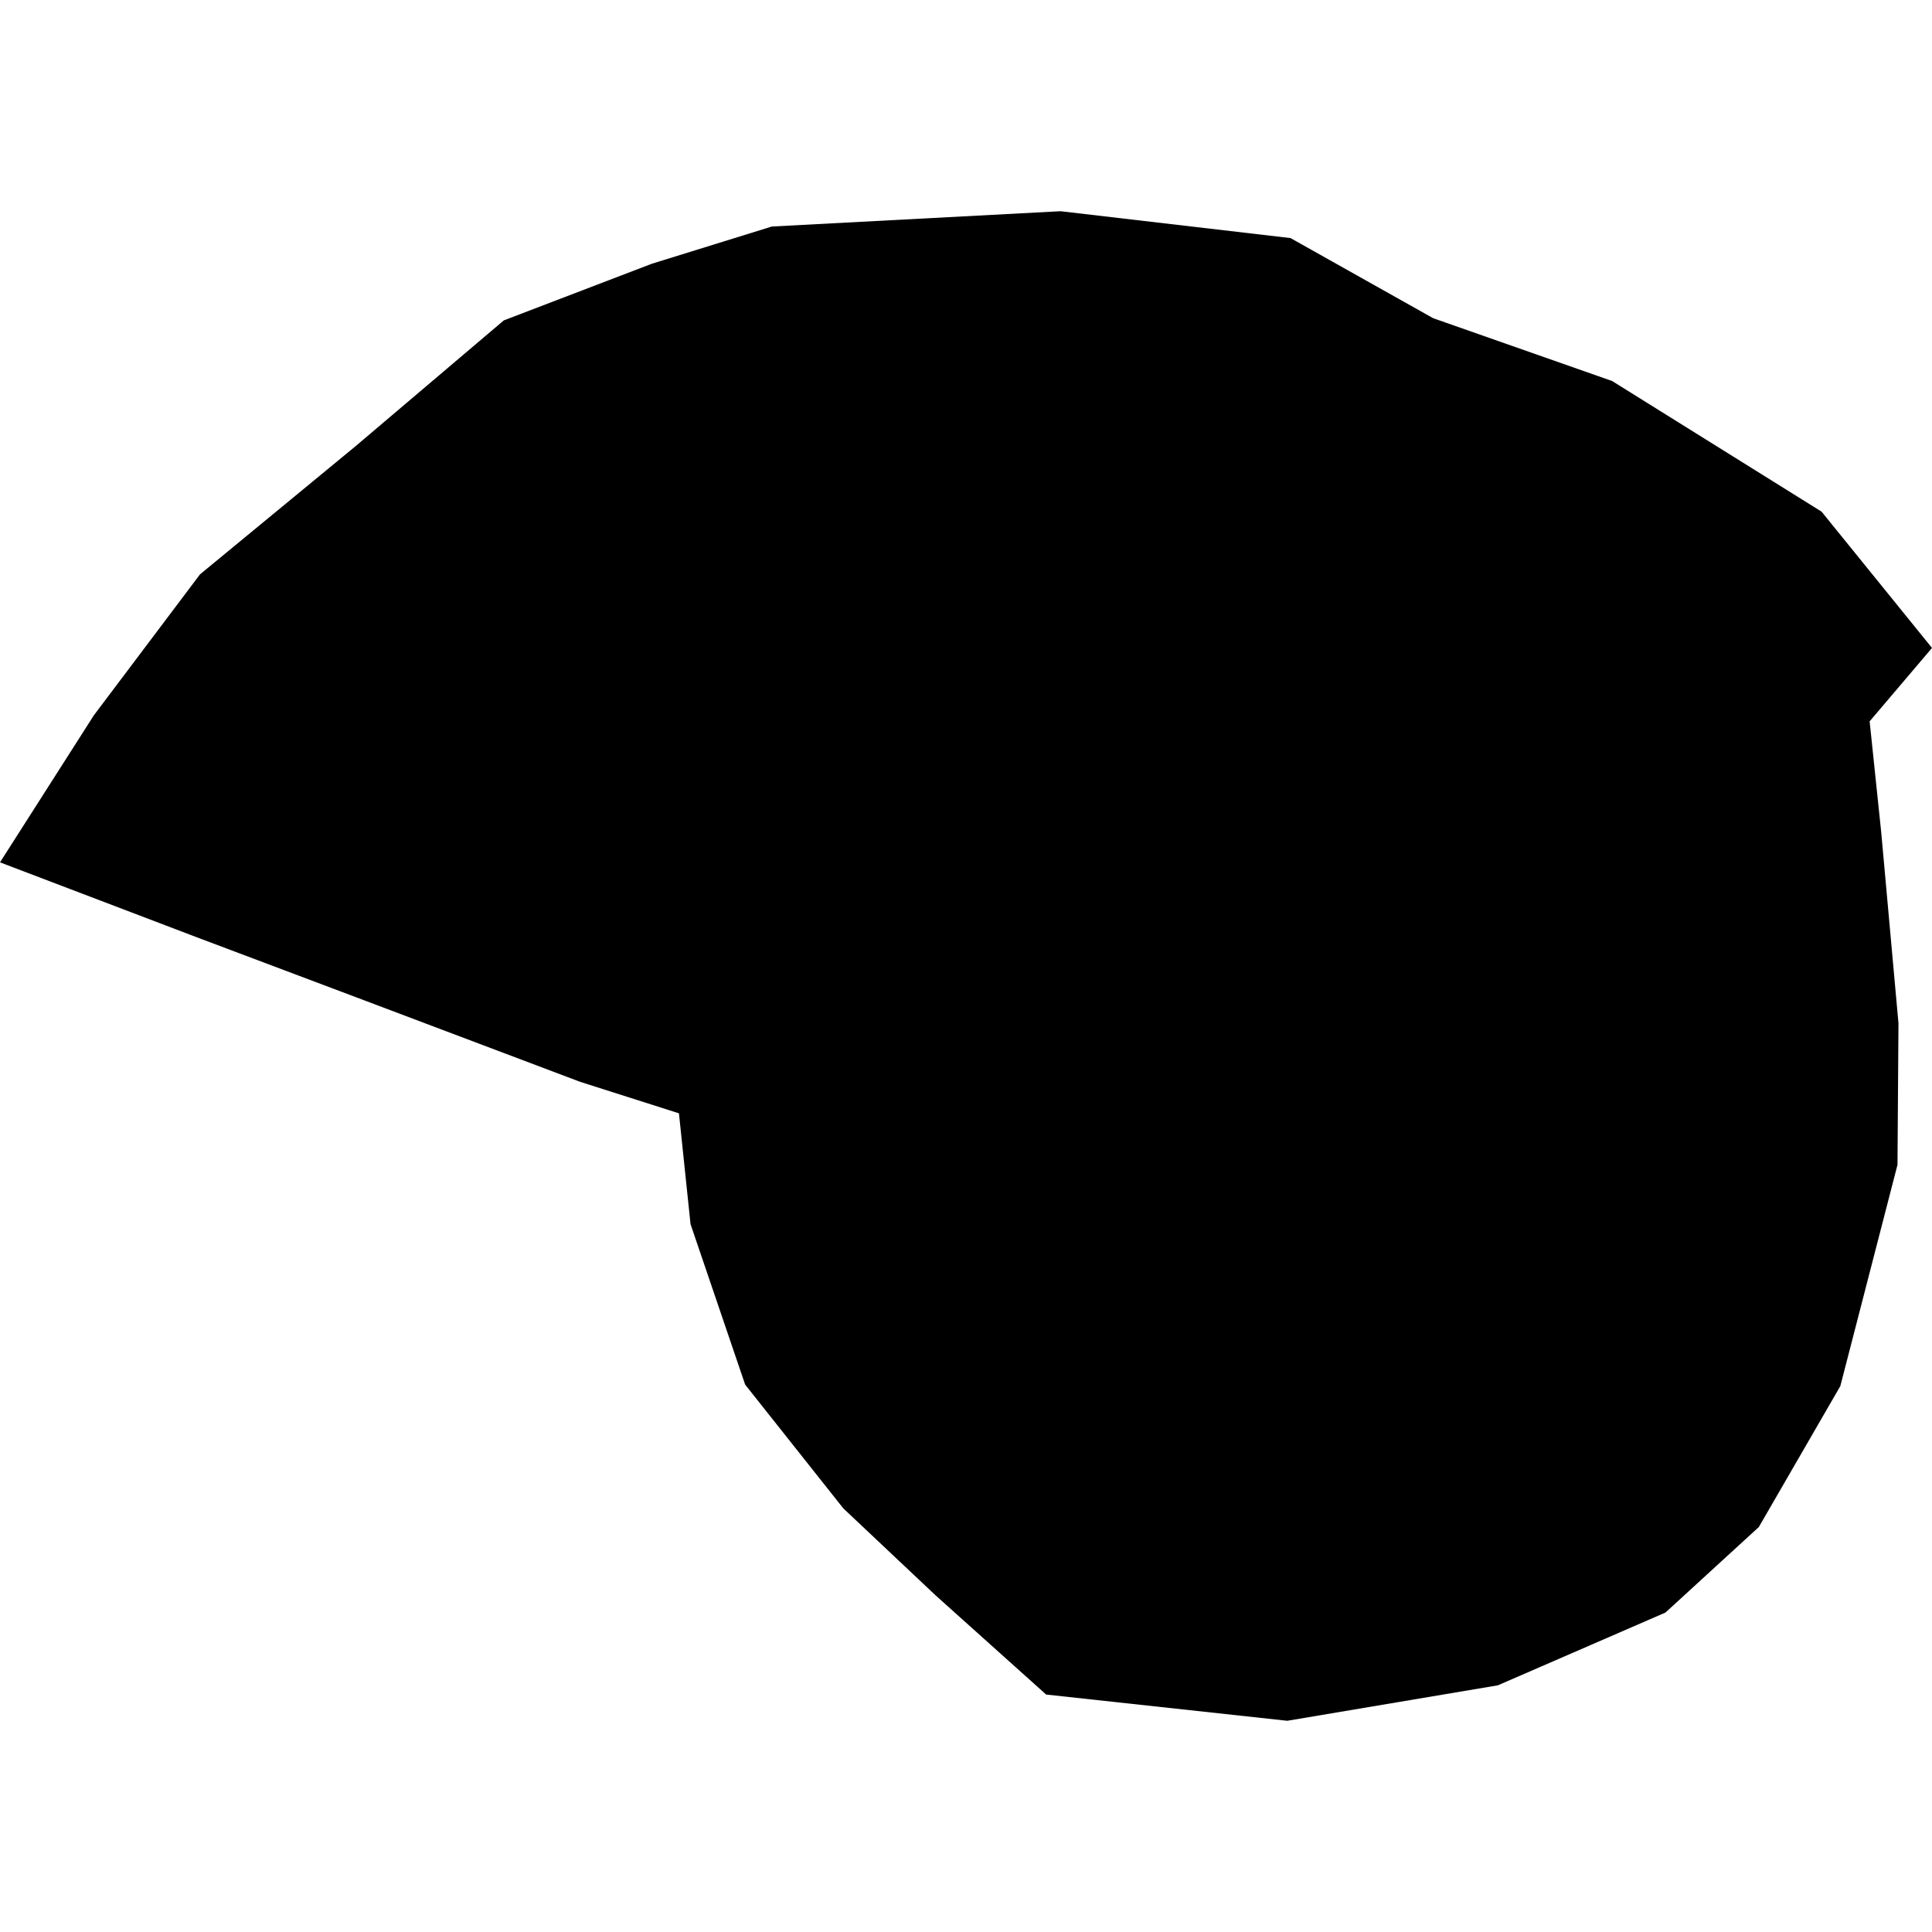 <?xml version="1.0" encoding="utf-8" standalone="no"?>
<!DOCTYPE svg PUBLIC "-//W3C//DTD SVG 1.1//EN"
  "http://www.w3.org/Graphics/SVG/1.1/DTD/svg11.dtd">
<!-- Created with matplotlib (https://matplotlib.org/) -->
<svg height="288pt" version="1.1" viewBox="0 0 288 288" width="288pt" xmlns="http://www.w3.org/2000/svg" xmlns:xlink="http://www.w3.org/1999/xlink">
 <defs>
  <style type="text/css">
*{stroke-linecap:butt;stroke-linejoin:round;}
  </style>
 </defs>
 <g id="figure_1">
  <g id="patch_1">
   <path d="M 0 288 
L 288 288 
L 288 0 
L 0 0 
z
" style="fill:none;opacity:0;"/>
  </g>
  <g id="axes_1">
   <g id="PatchCollection_1">
    <path clip-path="url(#p4e188c7b18)" d="M 191.889 256.514 
L 223.284 251.229 
L 248.266 240.381 
L 262.185 227.634 
L 274.335 206.621 
L 282.856 173.633 
L 283.002 152.537 
L 280.43 124.064 
L 278.704 107.528 
L 288 96.588 
L 271.541 76.272 
L 240.318 56.798 
L 213.635 47.432 
L 192.373 35.489 
L 158.094 31.486 
L 115.059 33.767 
L 97.164 39.317 
L 75.102 47.76 
L 53.014 66.503 
L 29.815 85.617 
L 13.998 106.621 
L 0 128.549 
L 29.44 139.758 
L 54.282 149.112 
L 86.484 161.268 
L 101.21 165.961 
L 102.936 182.479 
L 111.078 206.401 
L 125.709 224.848 
L 139.45 237.804 
L 155.947 252.603 
L 191.889 256.514 
"/>
   </g>
  </g>
 </g>
 <defs>
  <clipPath id="p4e188c7b18">
   <rect height="225.028" width="288" x="0" y="31.486"/>
  </clipPath>
 </defs>
</svg>
